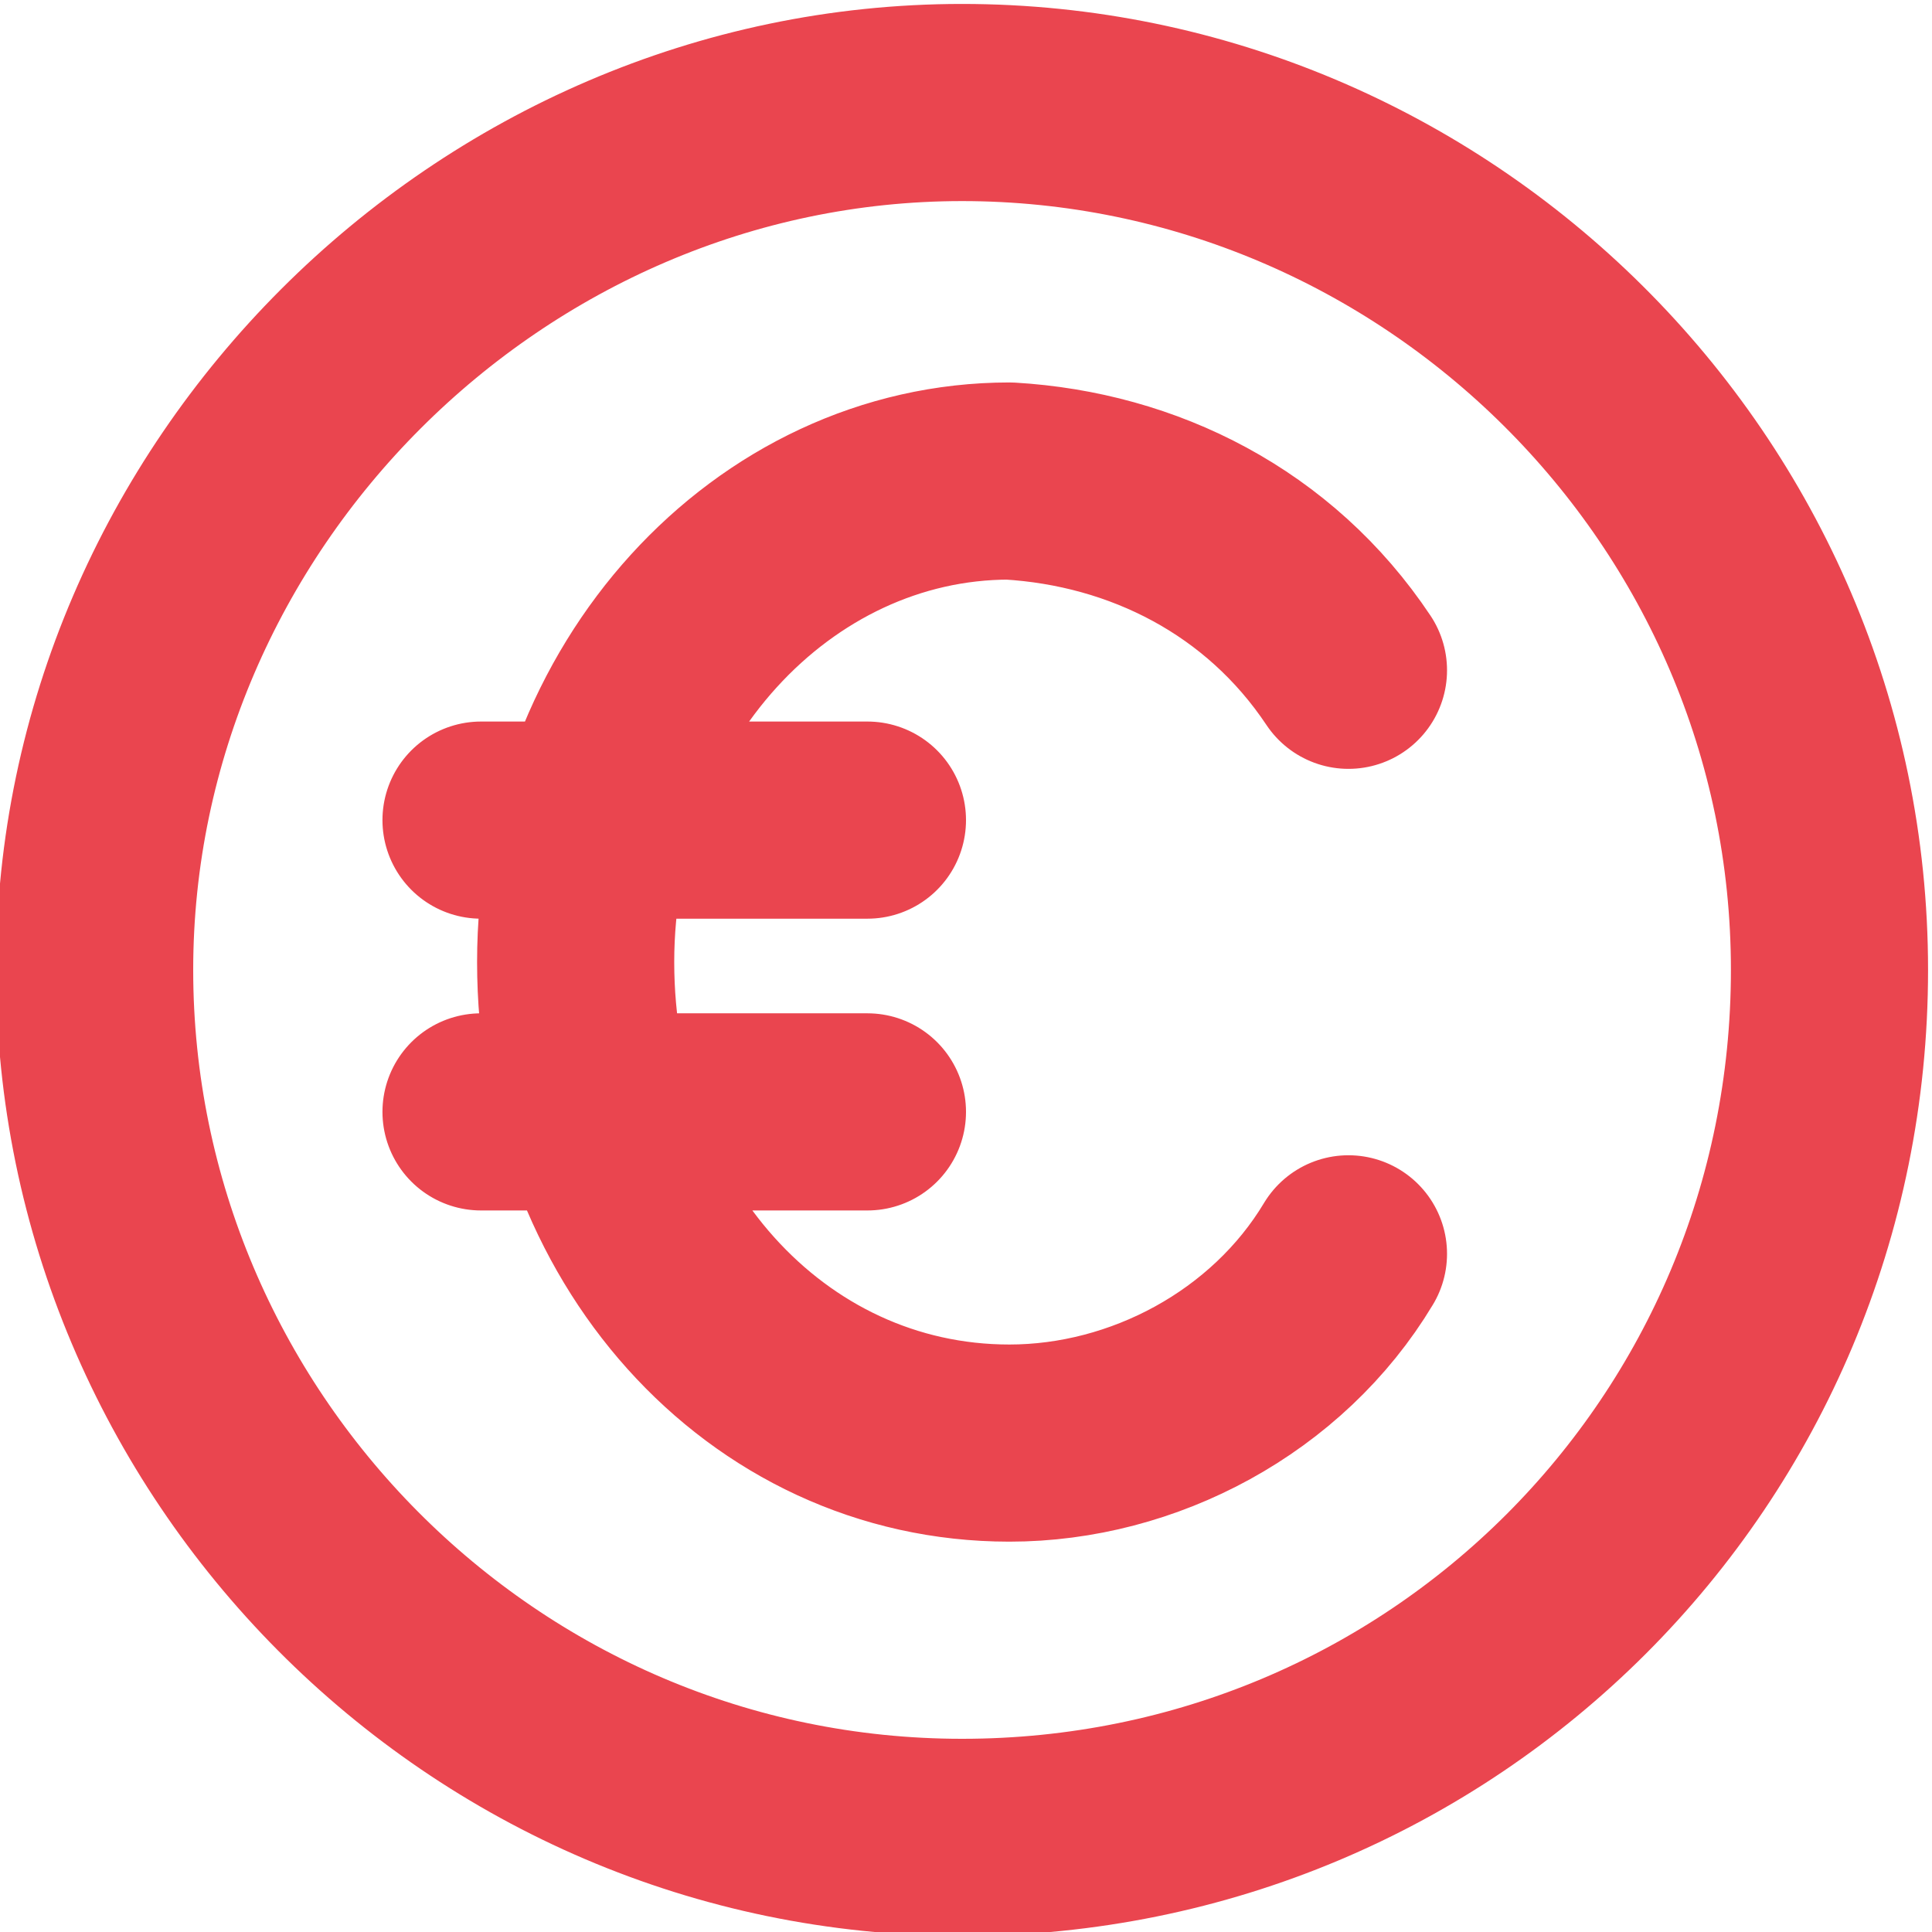 <?xml version="1.0" encoding="UTF-8"?>
<svg id="Layer_1" data-name="Layer 1" xmlns="http://www.w3.org/2000/svg" xmlns:xlink="http://www.w3.org/1999/xlink" version="1.1" viewBox="0 0 24.5 24.5">
  <defs>
    <style>
      .cls-1 {
        stroke: #ea454f;
        stroke-linecap: round;
        stroke-linejoin: round;
        stroke-width: 2.5px;
      }

      .cls-1, .cls-2 {
        fill: none;
      }

      .cls-3 {
        clip-path: url(#clippath);
      }

      .cls-2 {
        stroke-width: 0px;
      }

      .cls-4 {
        clip-path: url(#clippath-1);
      }

      .cls-5 {
        clip-path: url(#clippath-2);
      }
    </style>
    <clipPath id="clippath">
      <rect class="cls-2" y="0" width="24.5" height="24.5"/>
    </clipPath>
    <clipPath id="clippath-1">
      <rect class="cls-2" y="0" width="24.5" height="24.5"/>
    </clipPath>
    <clipPath id="clippath-2">
      <rect class="cls-2" y="0" width="24.5" height="24.5"/>
    </clipPath>
  </defs>
  <g class="cls-3">
    <g class="cls-4">
      <g class="cls-5">
        <path class="cls-1" d="M17.1,8.5c-1-1.5-2.6-2.3-4.3-2.4-3,0-5.5,2.7-5.5,6.1s2.4,6.1,5.5,6.1c1.7,0,3.4-.9,4.3-2.4M6.1,10.4h4.9M6.1,14.1h4.9M23.2,12.3c0,6.1-4.9,11-11,11S1.2,18.3,1.2,12.3,6.2,1.3,12.2,1.3s11,4.9,11,11Z"/>
      </g>
    </g>
  </g>
</svg>